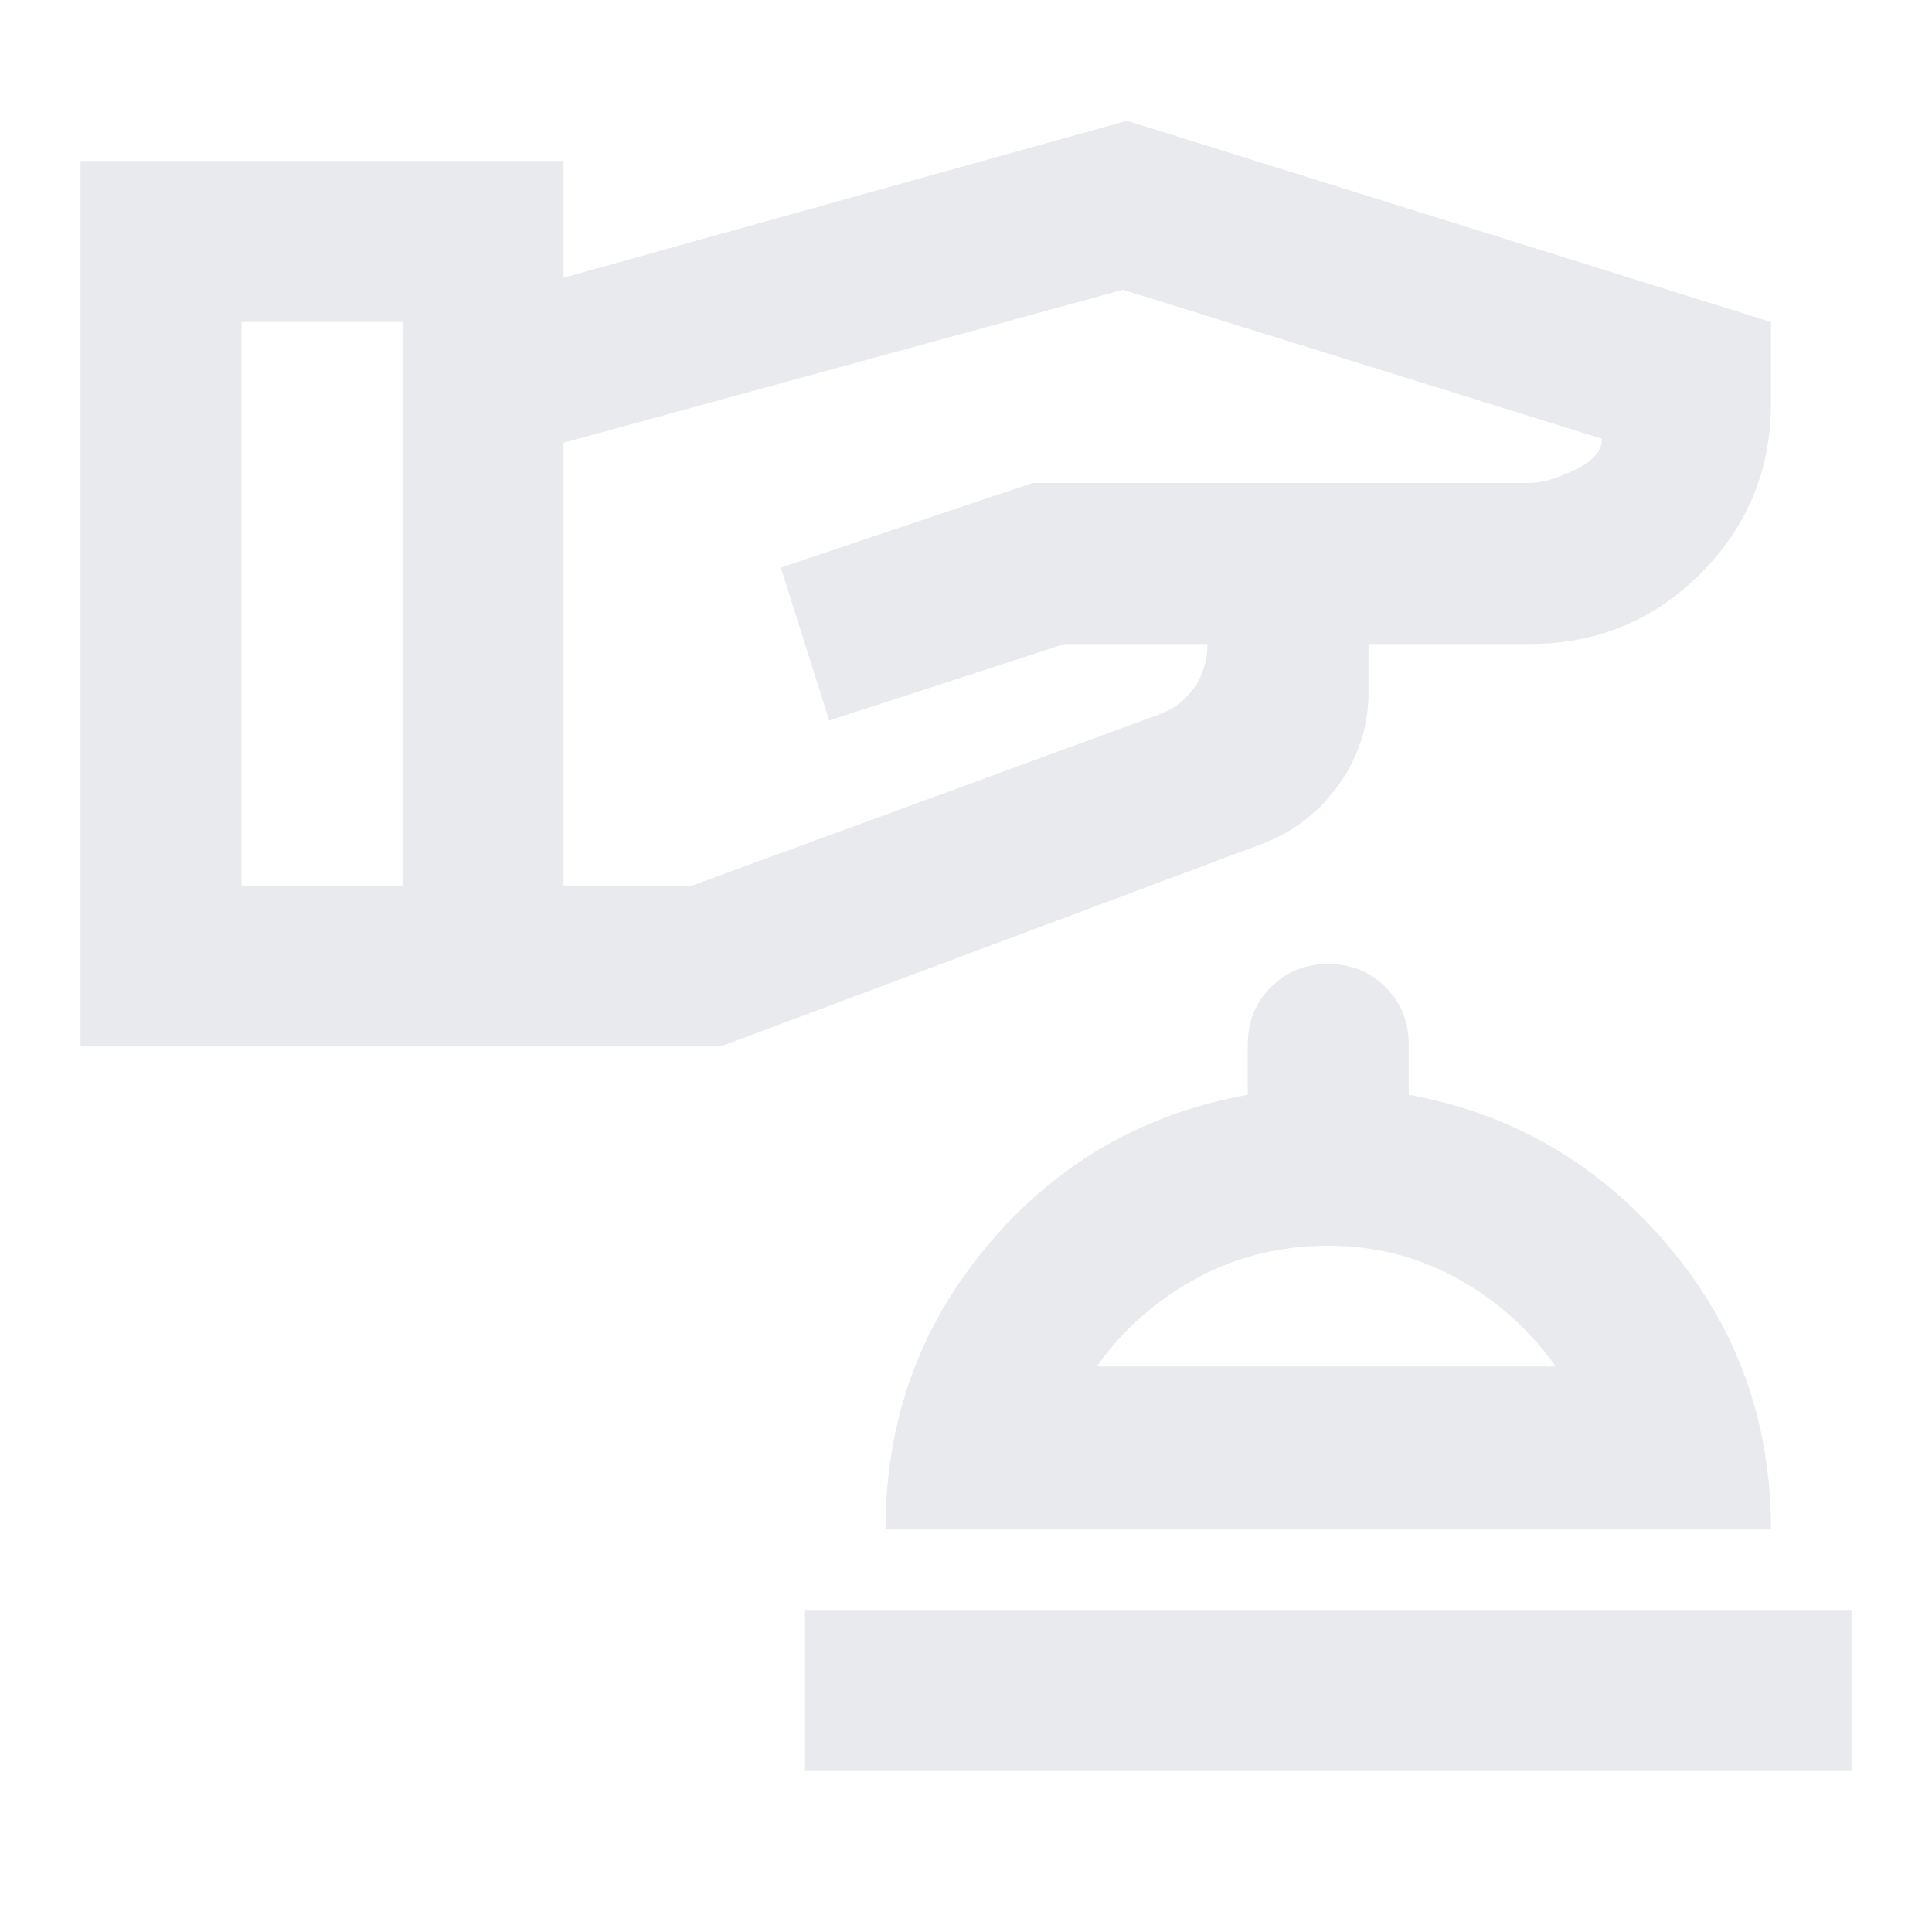 <svg xmlns="http://www.w3.org/2000/svg" height="24px" viewBox="0 -960 960 960" width="24px" fill="#e8eaed"><path d="M400-80v-80h520v80H400Zm40-120q0-81 51-141.5T620-416v-25q0-17 11.5-28.5T660-481q17 0 28.5 11.5T700-441v25q77 14 128.5 74.5T880-200H440Zm105-81h228q-19-27-48.5-43.5T660-341q-36 0-66 16.5T545-281Zm114 0ZM40-440v-440h240v58l280-78 320 100v40q0 50-35 85t-85 35h-80v24q0 25-14.5 45.5T628-541L358-440H40Zm80-80h80v-280h-80v280Zm160 0h64l232-85q11-4 17.5-13.5T600-640h-71l-117 38-24-76 125-42h247q9 0 22.5-6.5T796-742l-238-74-278 76v220Z"/></svg>